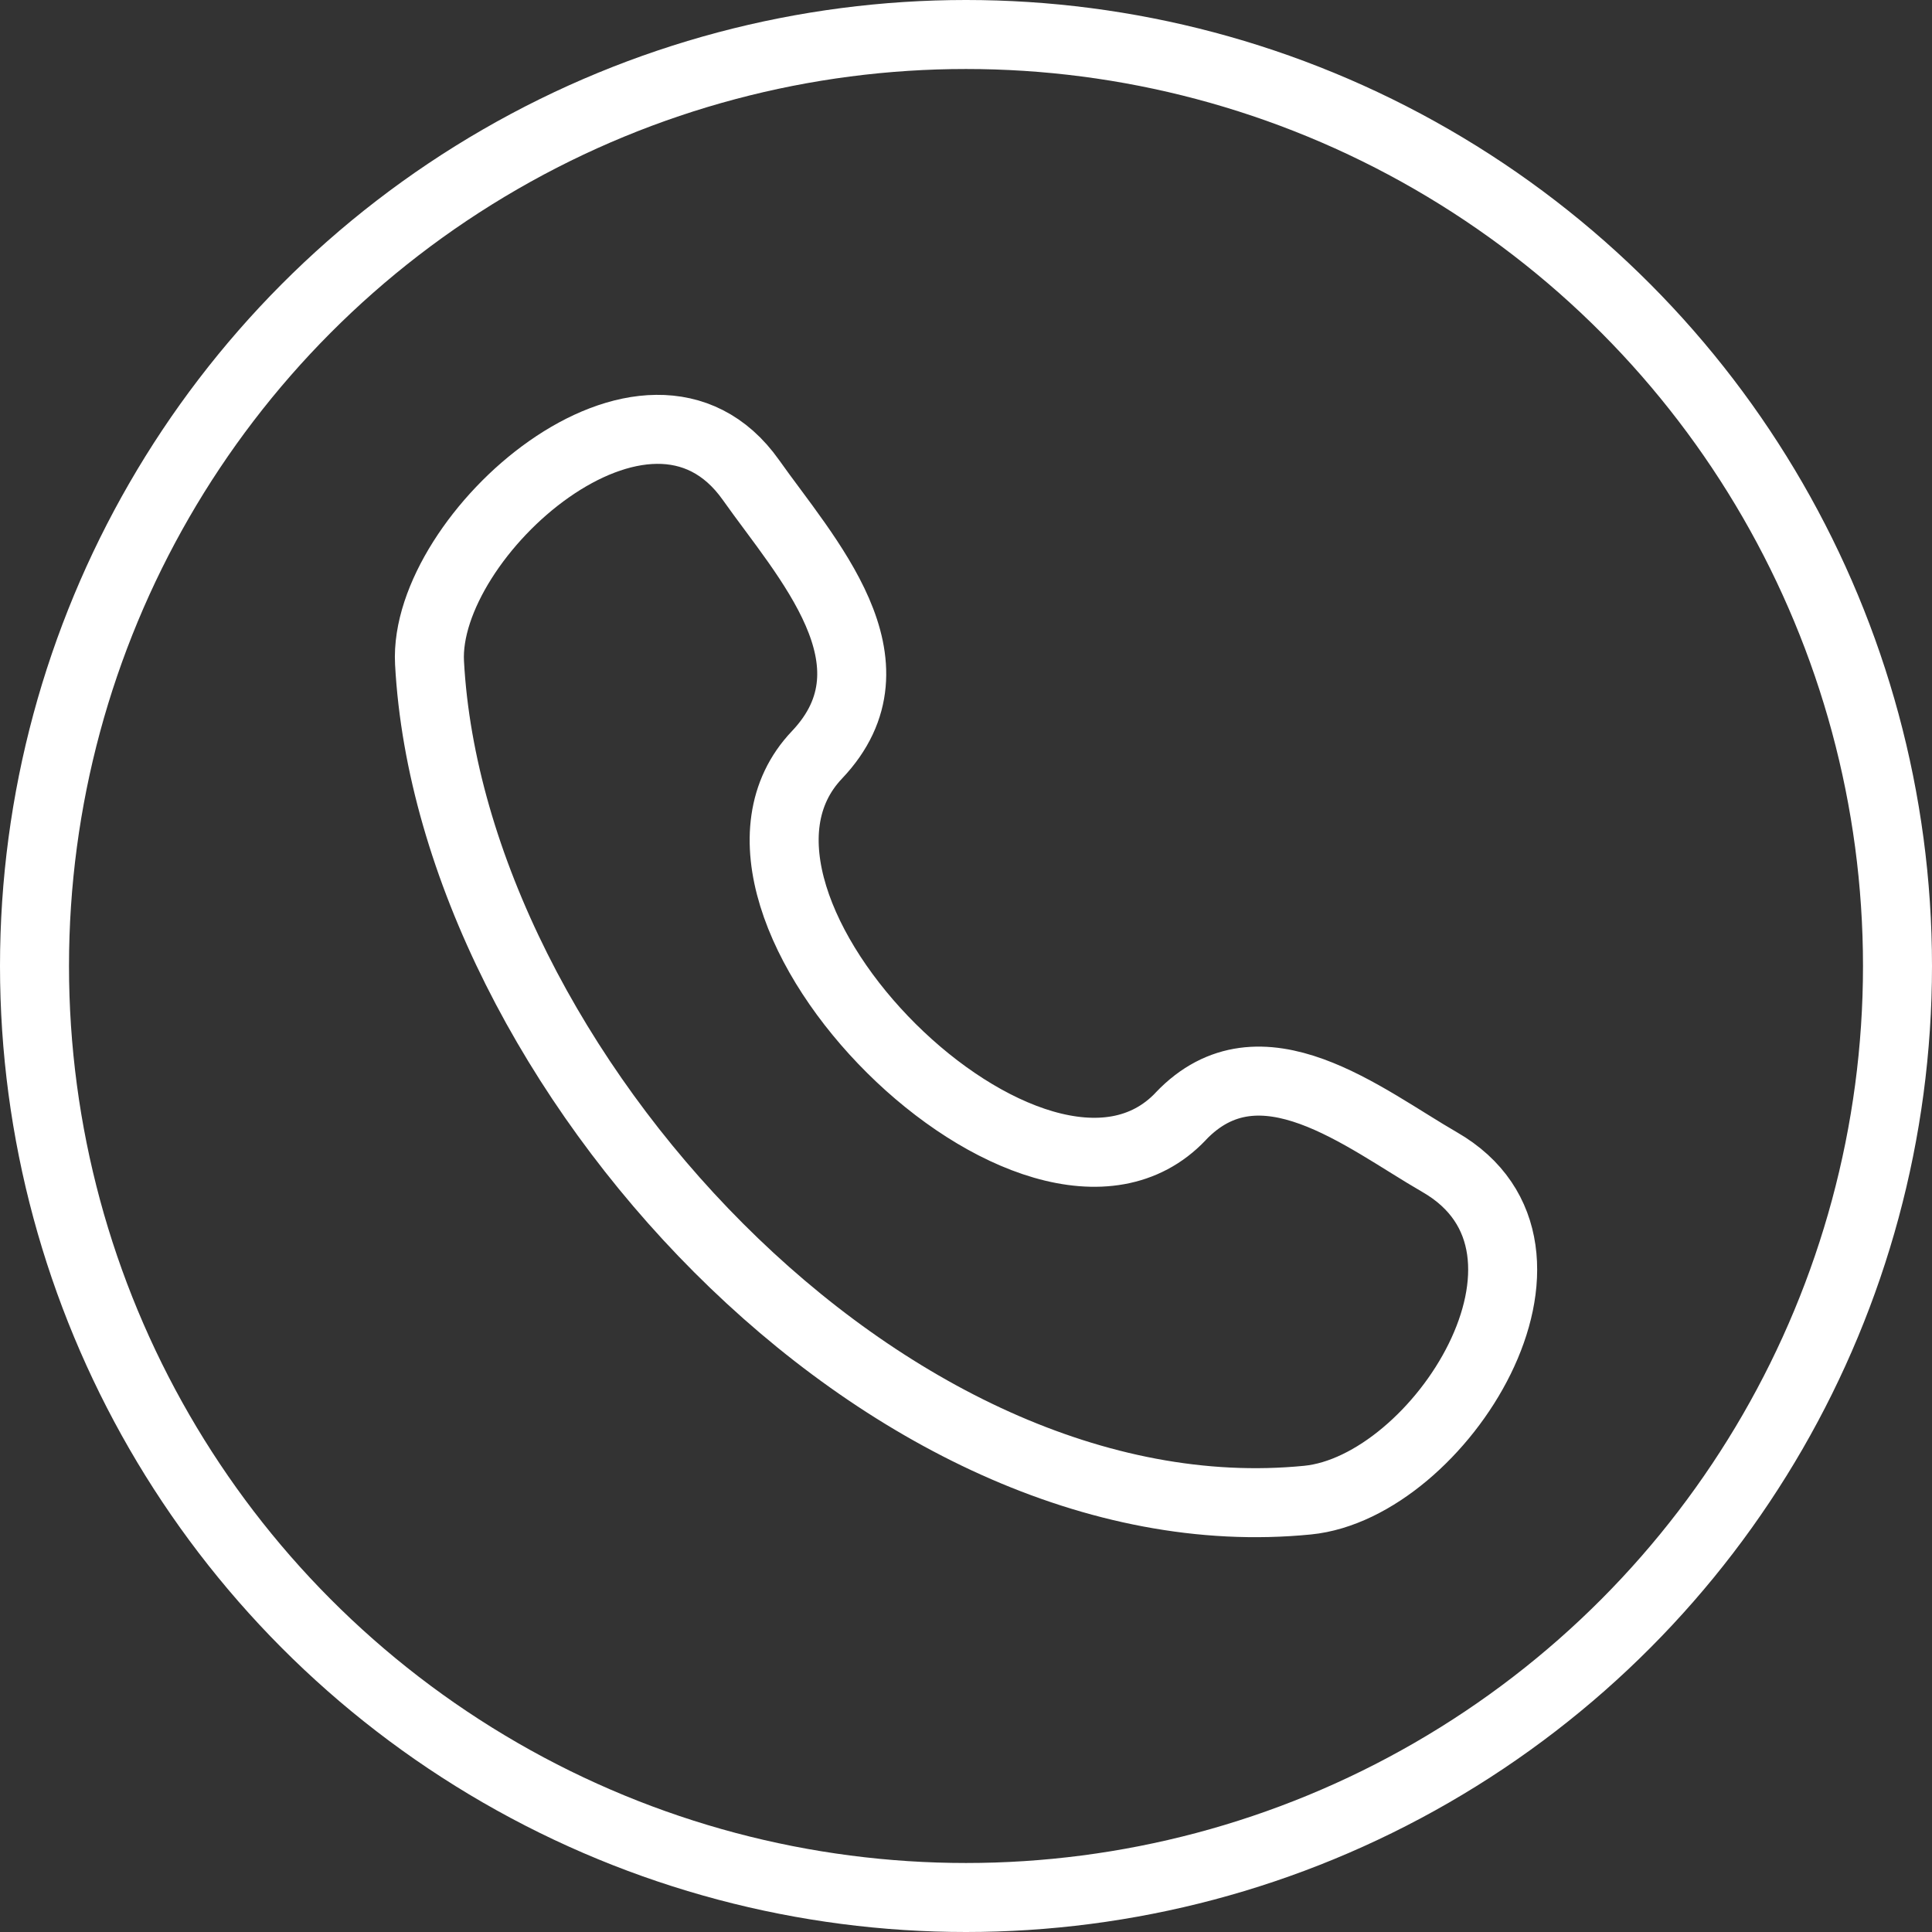 <?xml version="1.0" encoding="UTF-8"?> <svg xmlns="http://www.w3.org/2000/svg" width="28" height="28" viewBox="0 0 28 28" fill="none"><rect x="0" y="0" width="28" height="28" fill="#333333" stroke="none"/><g clip-path="url(#clip0_863_128)"><path d="M17.111 16.18C15.042 18.358 9.763 13.126 11.84 10.94C13.109 9.604 11.676 8.079 10.883 6.956C9.394 4.852 6.126 7.758 6.225 9.606C6.539 15.436 12.844 22.345 18.95 21.741C20.86 21.553 23.055 18.103 20.864 16.842C19.769 16.211 18.264 14.967 17.111 16.179" stroke="white" stroke-linecap="round" stroke-linejoin="round"></path><circle cx="14" cy="14" r="13.5" stroke="white"></circle></g><defs><clipPath id="clip0_863_128"><rect width="28" height="28" fill="white"></rect></clipPath></defs></svg> 